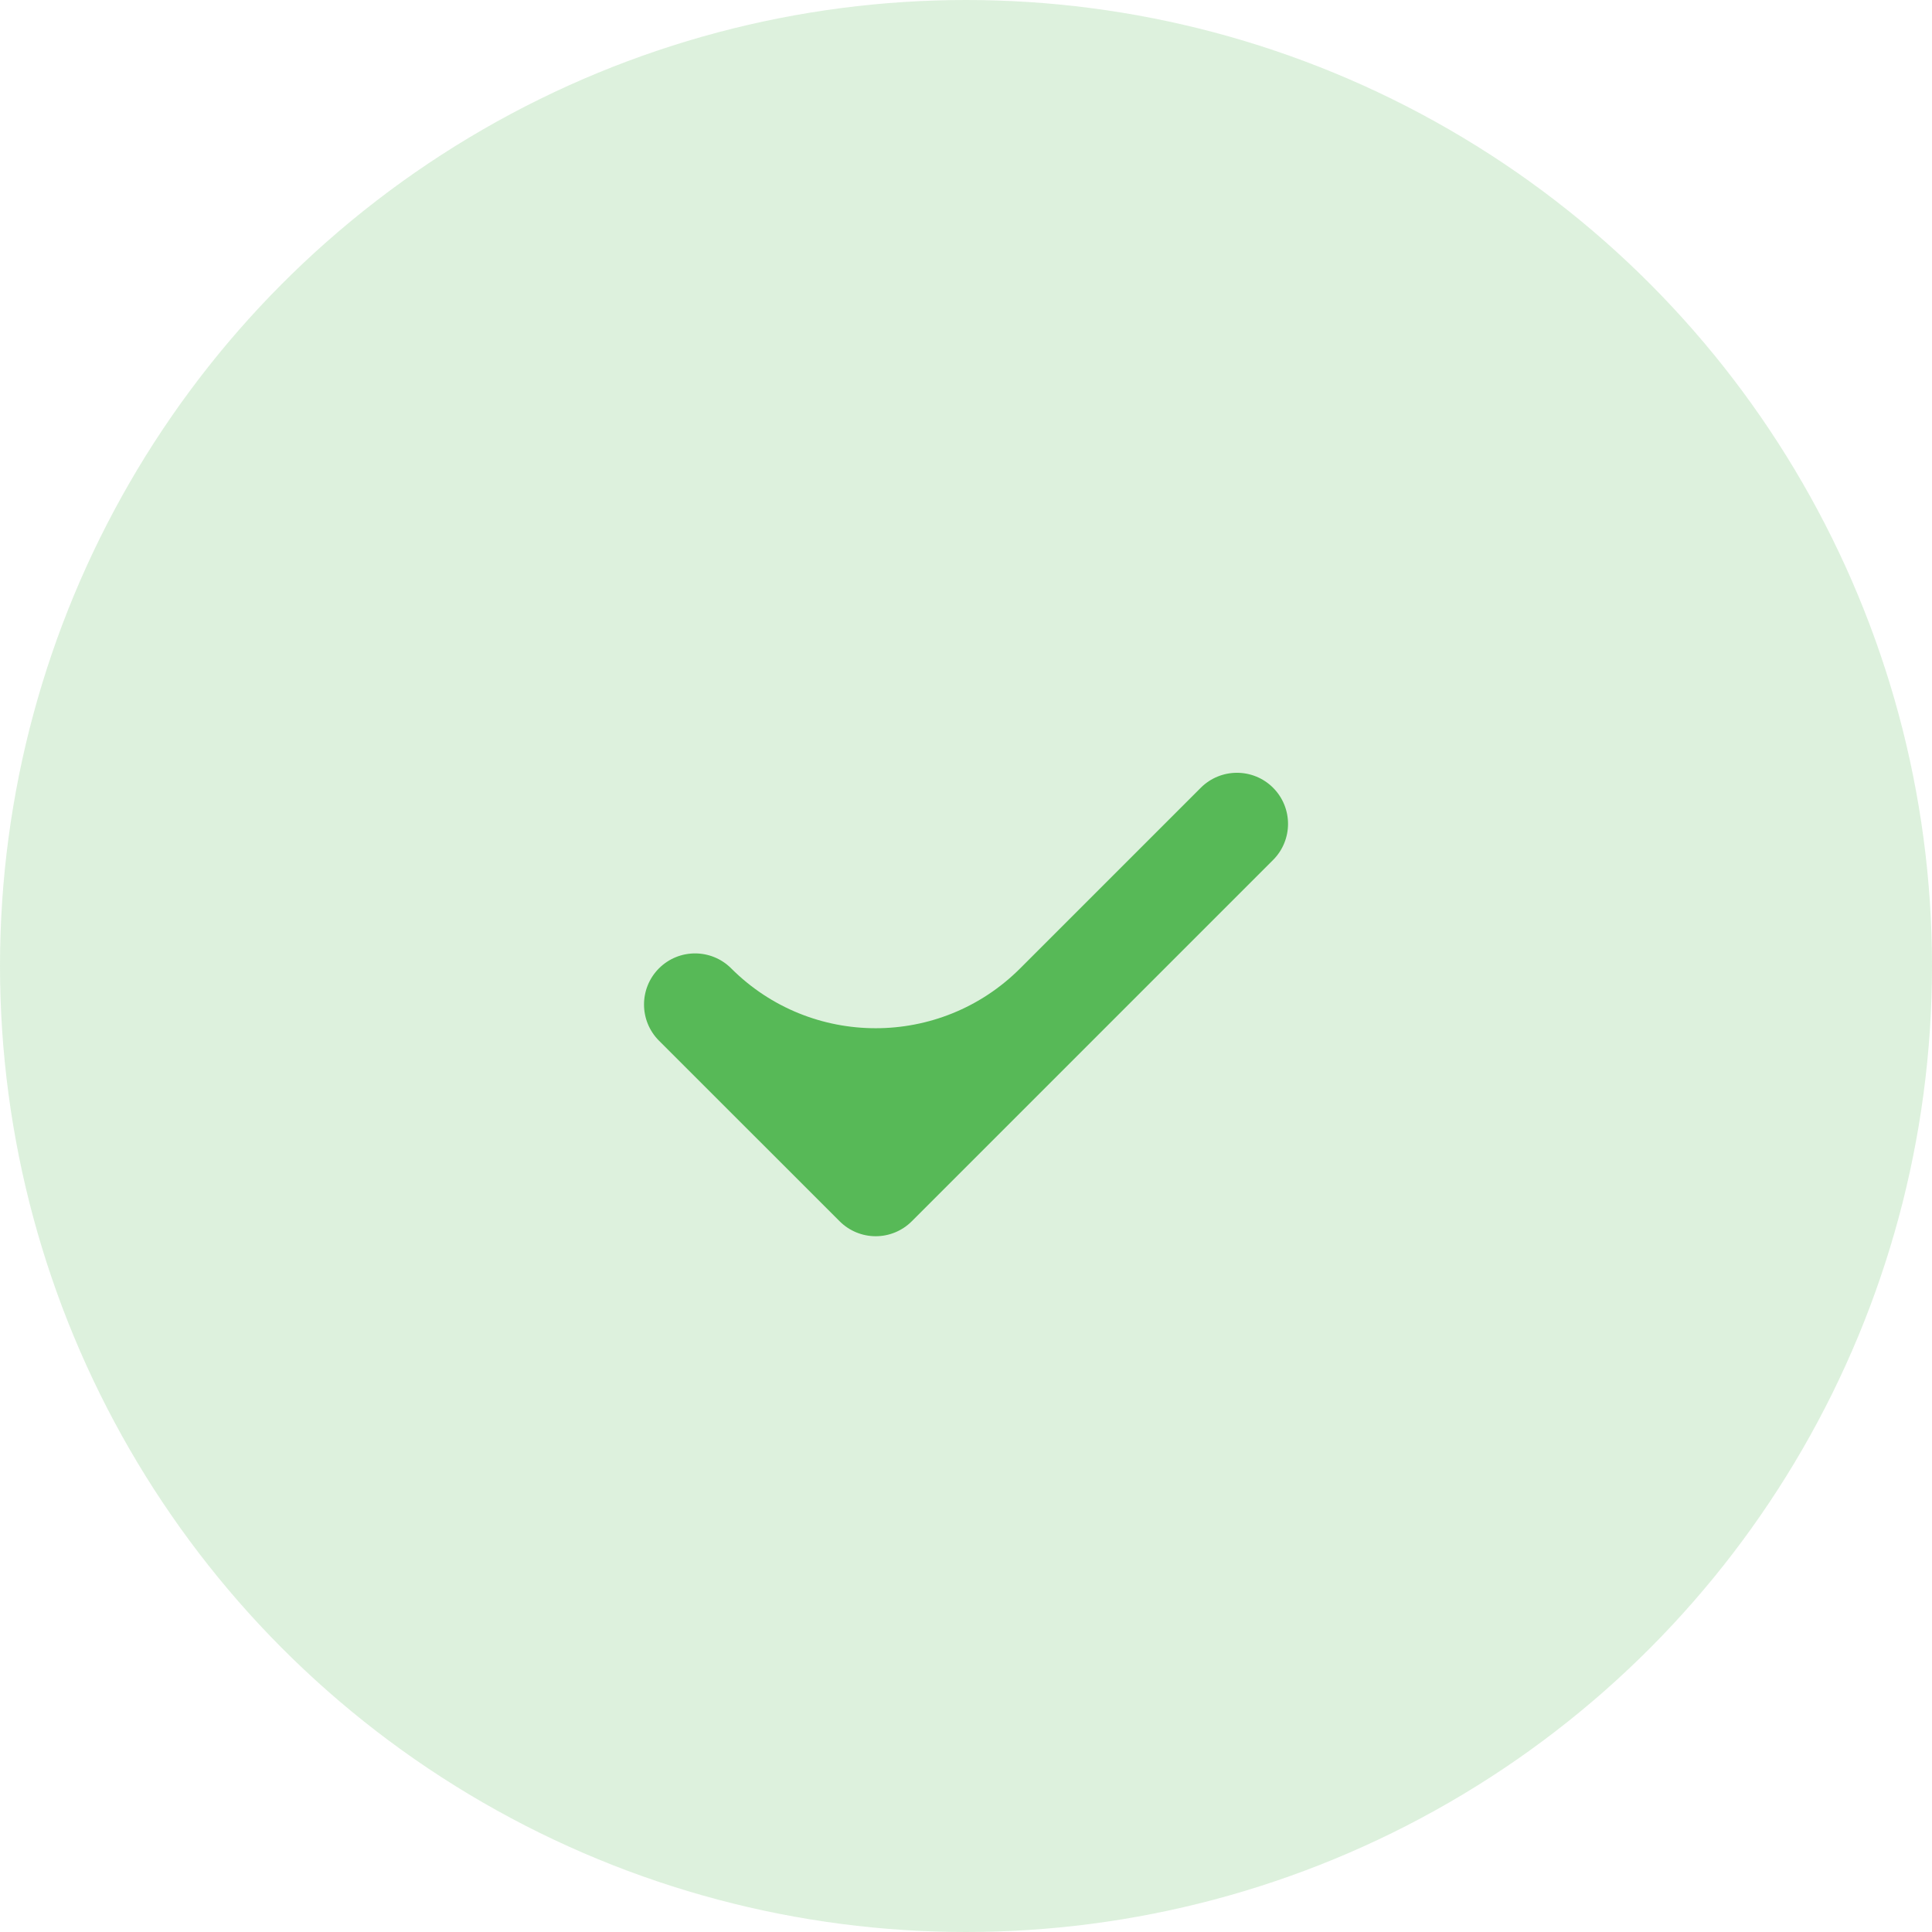 <svg xmlns="http://www.w3.org/2000/svg" width="30" height="30" viewBox="0 0 30 30" fill="none"><circle opacity="0.2" cx="15" cy="15" r="15" fill="#57B957"></circle><path d="M19.768 12.232C19.458 11.922 18.956 11.923 18.646 12.232L15.841 15.037C14.602 16.276 12.593 16.276 11.354 15.037C11.044 14.727 10.542 14.727 10.232 15.037C9.923 15.347 9.923 15.849 10.232 16.159L13.037 18.963C13.192 19.118 13.395 19.196 13.598 19.196C13.801 19.196 14.004 19.118 14.159 18.963L19.768 13.354C20.078 13.044 20.078 12.542 19.768 12.232Z" fill="#57B957"></path></svg>